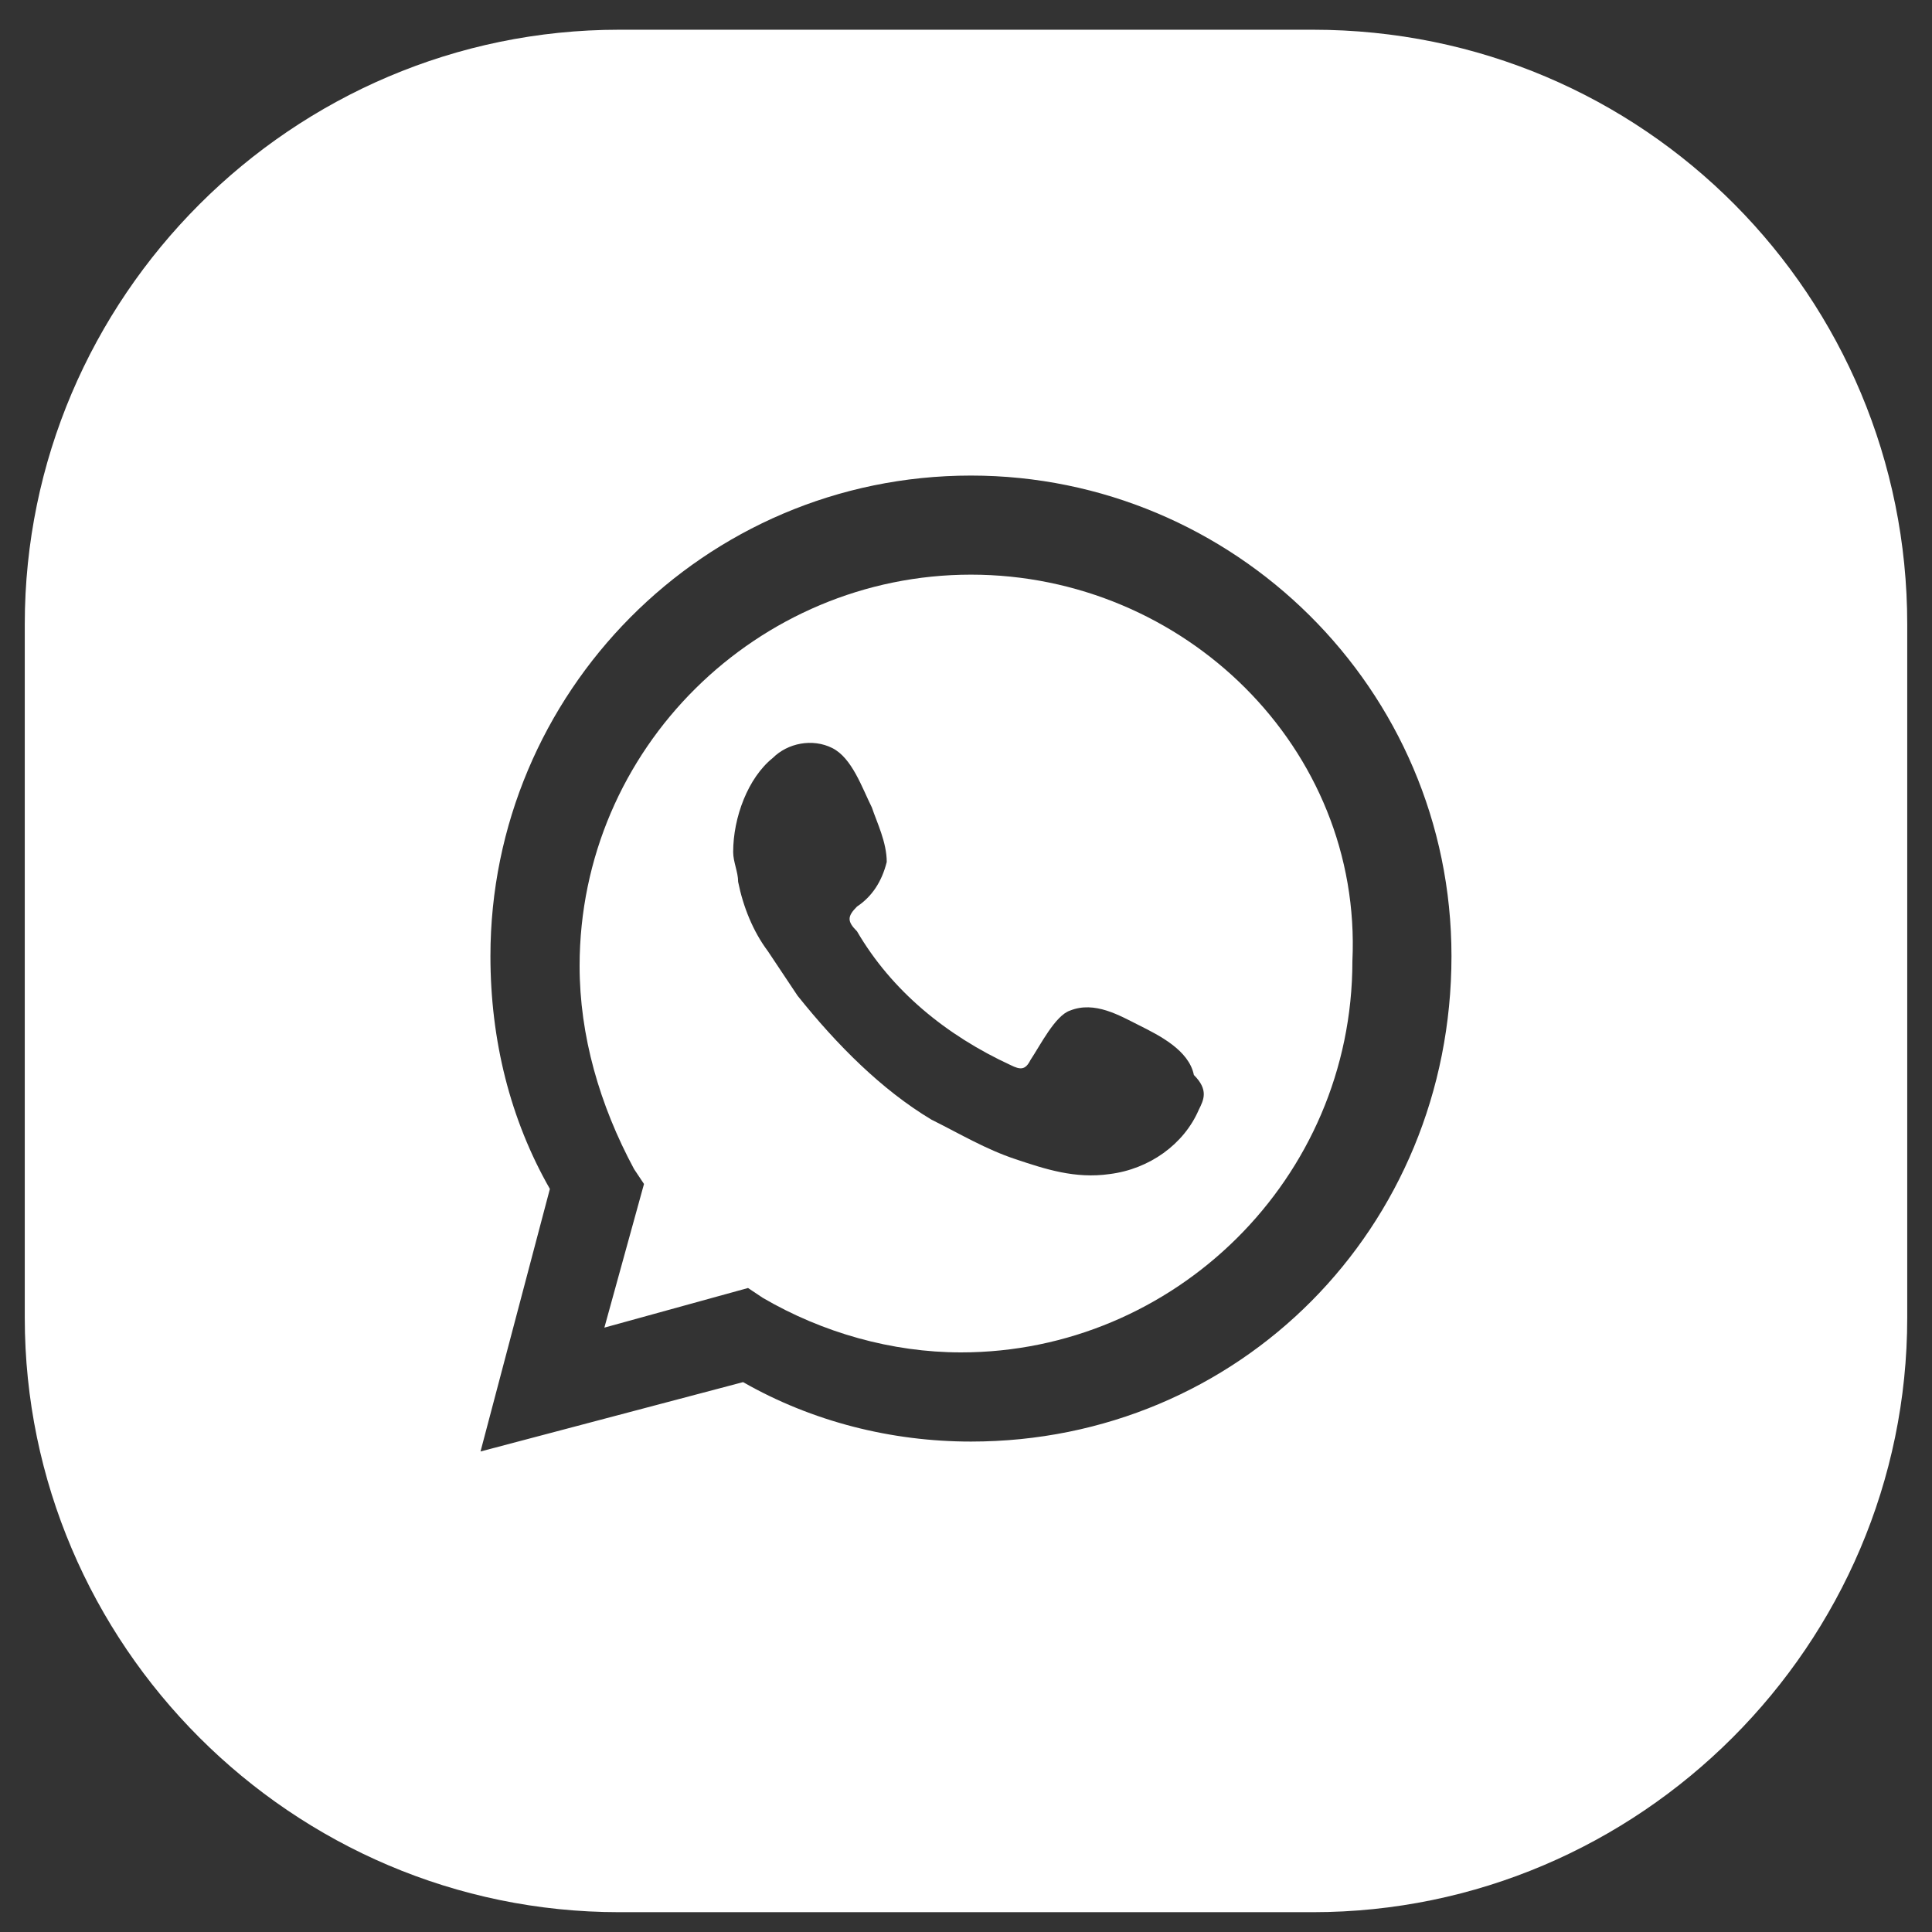 <svg width="39" height="39" viewBox="0 0 39 39" fill="none" xmlns="http://www.w3.org/2000/svg">
<rect x="0" y="0" width="39" height="39" fill="#333333" stroke="none"/>
<path fill-rule="evenodd" clip-rule="evenodd" d="M26.5 0.6H12.5C5.9 0.6 0.5 6 0.5 12.6V26.6C0.5 33.2 5.9 38.6 12.5 38.6H26.5C33.1 38.6 38.5 33.2 38.5 26.6V12.6C38.5 6 33.2 0.6 26.5 0.6ZM19.6 29.1C18 29.1 16.4 28.7 15 27.9L9.7 29.3L11.1 24C10.3 22.6 9.9 21 9.9 19.3C9.9 14 14.2 9.6 19.6 9.6C24.9 9.6 29.3 13.9 29.3 19.3C29.3 24.8 25 29.1 19.6 29.1Z" fill="white"/>
<path fill-rule="evenodd" clip-rule="evenodd" d="M19.6 11.6C15.3 11.6 11.7 15.1 11.7 19.5C11.7 20.9 12.1 22.3 12.8 23.6L13 23.9L12.2 26.8L15.1 26L15.4 26.2C16.6 26.9 18 27.3 19.4 27.3C23.7 27.3 27.3 23.8 27.3 19.4C27.5 15.1 23.9 11.6 19.6 11.6ZM24.2 22.4C23.9 23.1 23.2 23.6 22.4 23.7C21.7 23.8 21.1 23.6 20.5 23.4C19.9 23.2 19.4 22.9 18.8 22.6C17.8 22 16.9 21.1 16.1 20.1C15.9 19.8 15.7 19.5 15.5 19.2C15.2 18.8 15 18.3 14.9 17.8C14.9 17.6 14.8 17.4 14.8 17.2C14.8 16.5 15.1 15.7 15.6 15.3C15.9 15 16.4 14.9 16.8 15.1C17.2 15.3 17.4 15.9 17.6 16.3C17.7 16.6 17.9 17 17.9 17.4C17.8 17.8 17.6 18.1 17.3 18.3C17.1 18.5 17.1 18.6 17.3 18.8C18 20 19.1 20.9 20.4 21.5C20.6 21.6 20.7 21.6 20.8 21.4C21 21.1 21.3 20.5 21.6 20.4C22.1 20.2 22.6 20.5 23 20.7C23.4 20.9 24 21.2 24.1 21.7C24.4 22 24.3 22.2 24.2 22.4Z" fill="white"/>
</svg>
